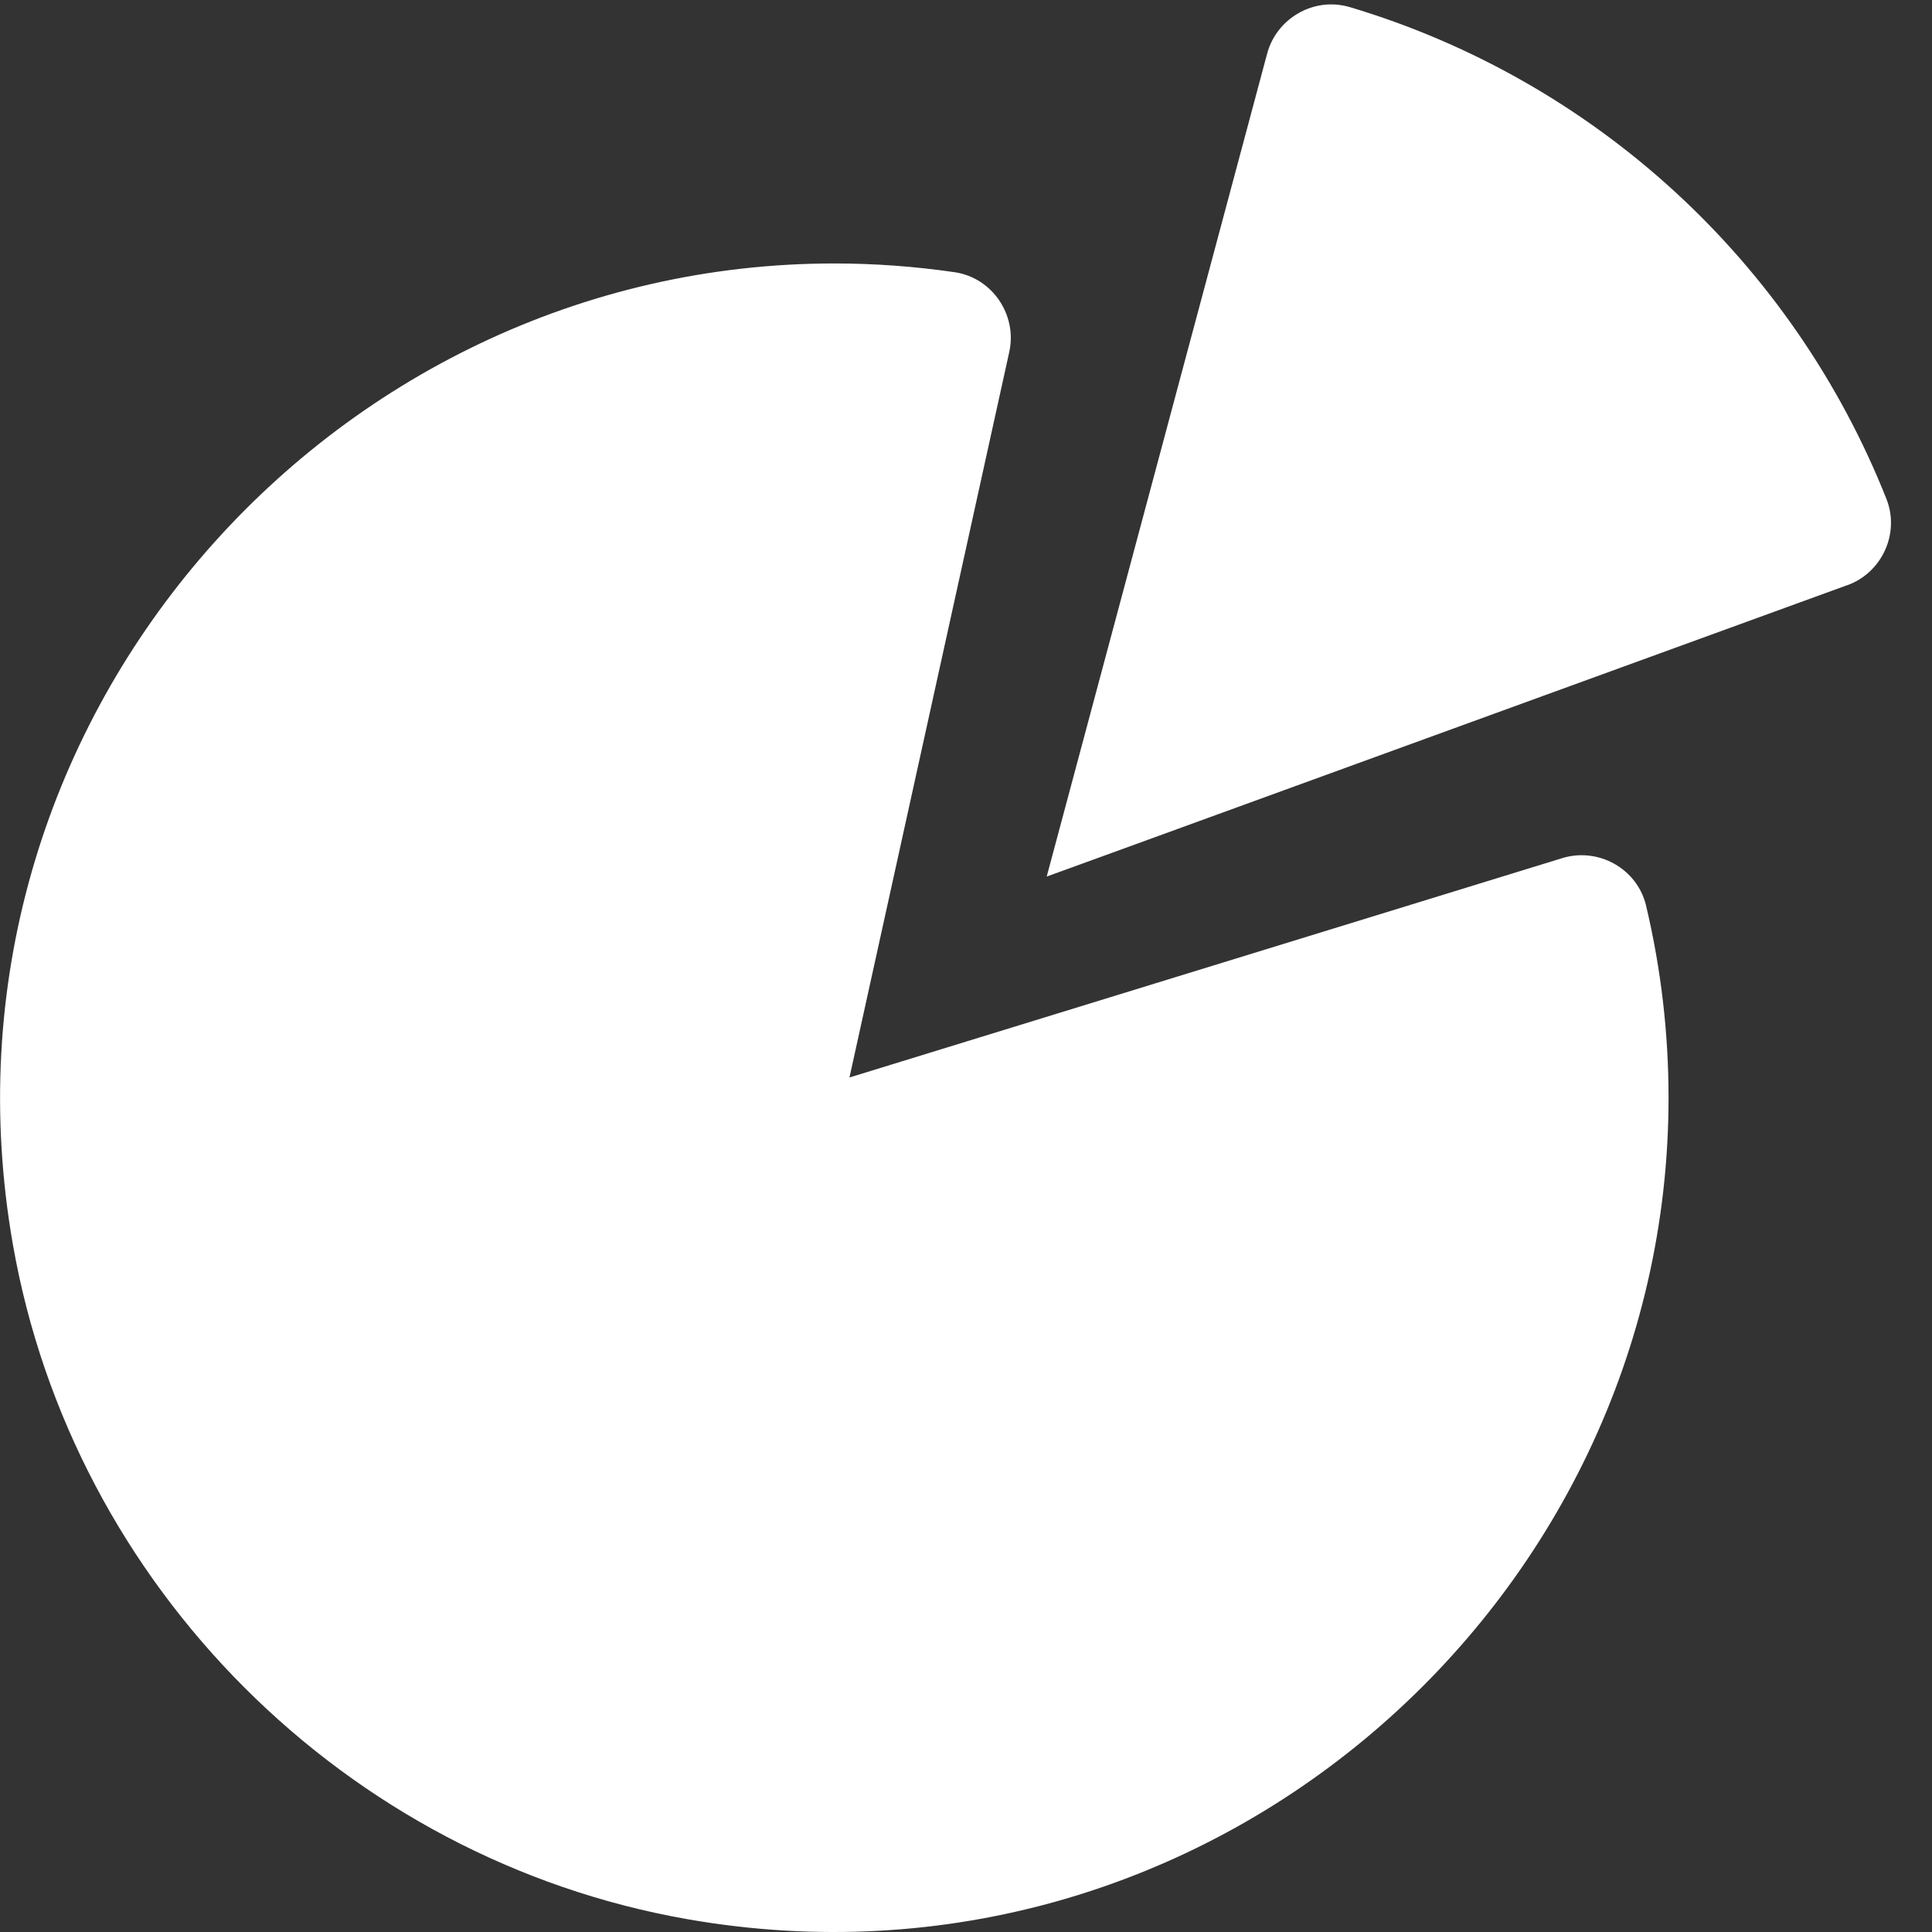 <?xml version="1.0" encoding="UTF-8"?> <svg xmlns="http://www.w3.org/2000/svg" width="44" height="44" viewBox="0 0 44 44" fill="none"><rect x="0" y="0" width="44" height="44" fill="#333333" stroke="none"/><path d="M30.436 0.105C29.724 0.048 29.049 0.514 28.859 1.219L23.838 19.963L25.643 19.307L42.072 13.326V13.328C42.858 13.043 43.275 12.151 42.961 11.359C41.902 8.693 40.254 6.3 38.137 4.359C36.018 2.418 33.49 0.983 30.742 0.162C30.64 0.132 30.537 0.114 30.436 0.105ZM19 6C7.481 6 -1.779 16.501 0.293 28.34C1.656 36.127 7.872 42.346 15.66 43.709C27.498 45.78 38 36.519 38 25C38 23.529 37.829 22.064 37.49 20.633V20.631C37.29 19.779 36.397 19.292 35.58 19.543L19.346 24.539L22.986 8.012C23.169 7.176 22.604 6.326 21.74 6.199H21.738C20.832 6.067 19.917 6 19 6Z" fill="white"></path></svg> 